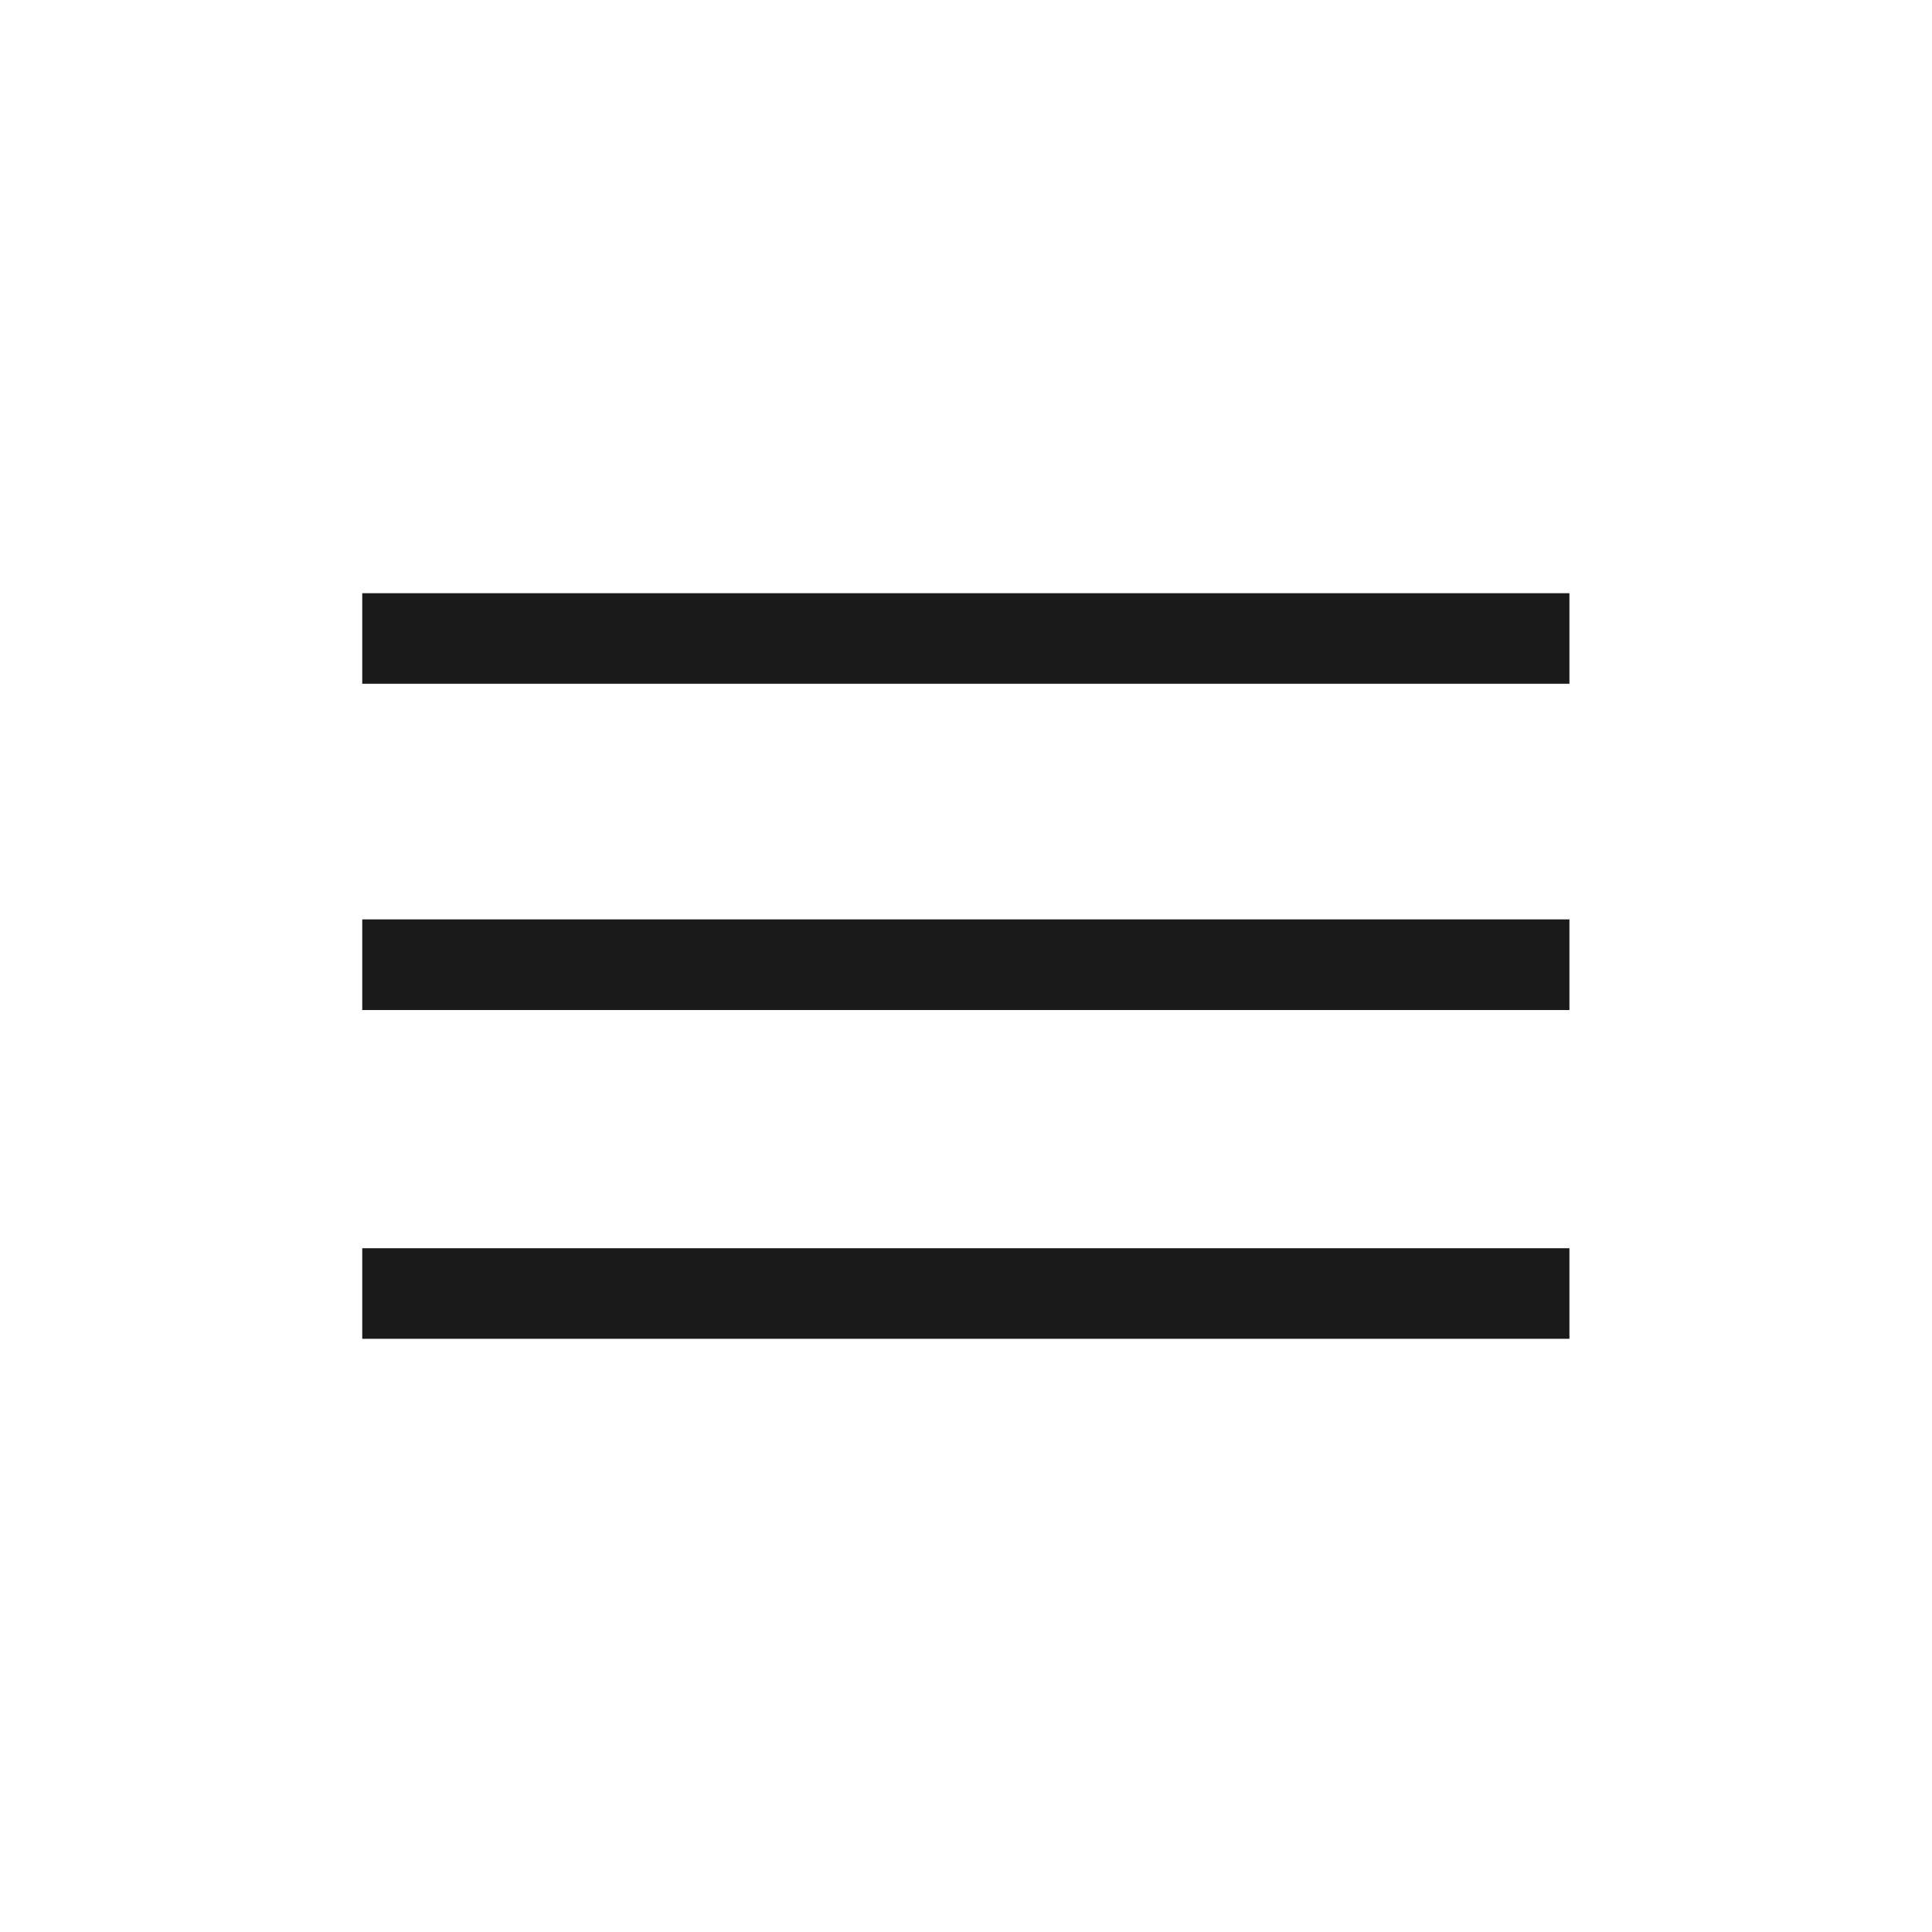 <svg width="24" height="24" viewBox="0 0 24 24" fill="none" xmlns="http://www.w3.org/2000/svg">
<path d="M19.496 7.369H4.5V8.494H19.496V7.369Z" fill="#1A1A1A"/>
<path d="M19.496 11.421H4.5V12.547H19.496V11.421Z" fill="#1A1A1A"/>
<path d="M19.496 15.506H4.5V16.631H19.496V15.506Z" fill="#1A1A1A"/>
</svg>
